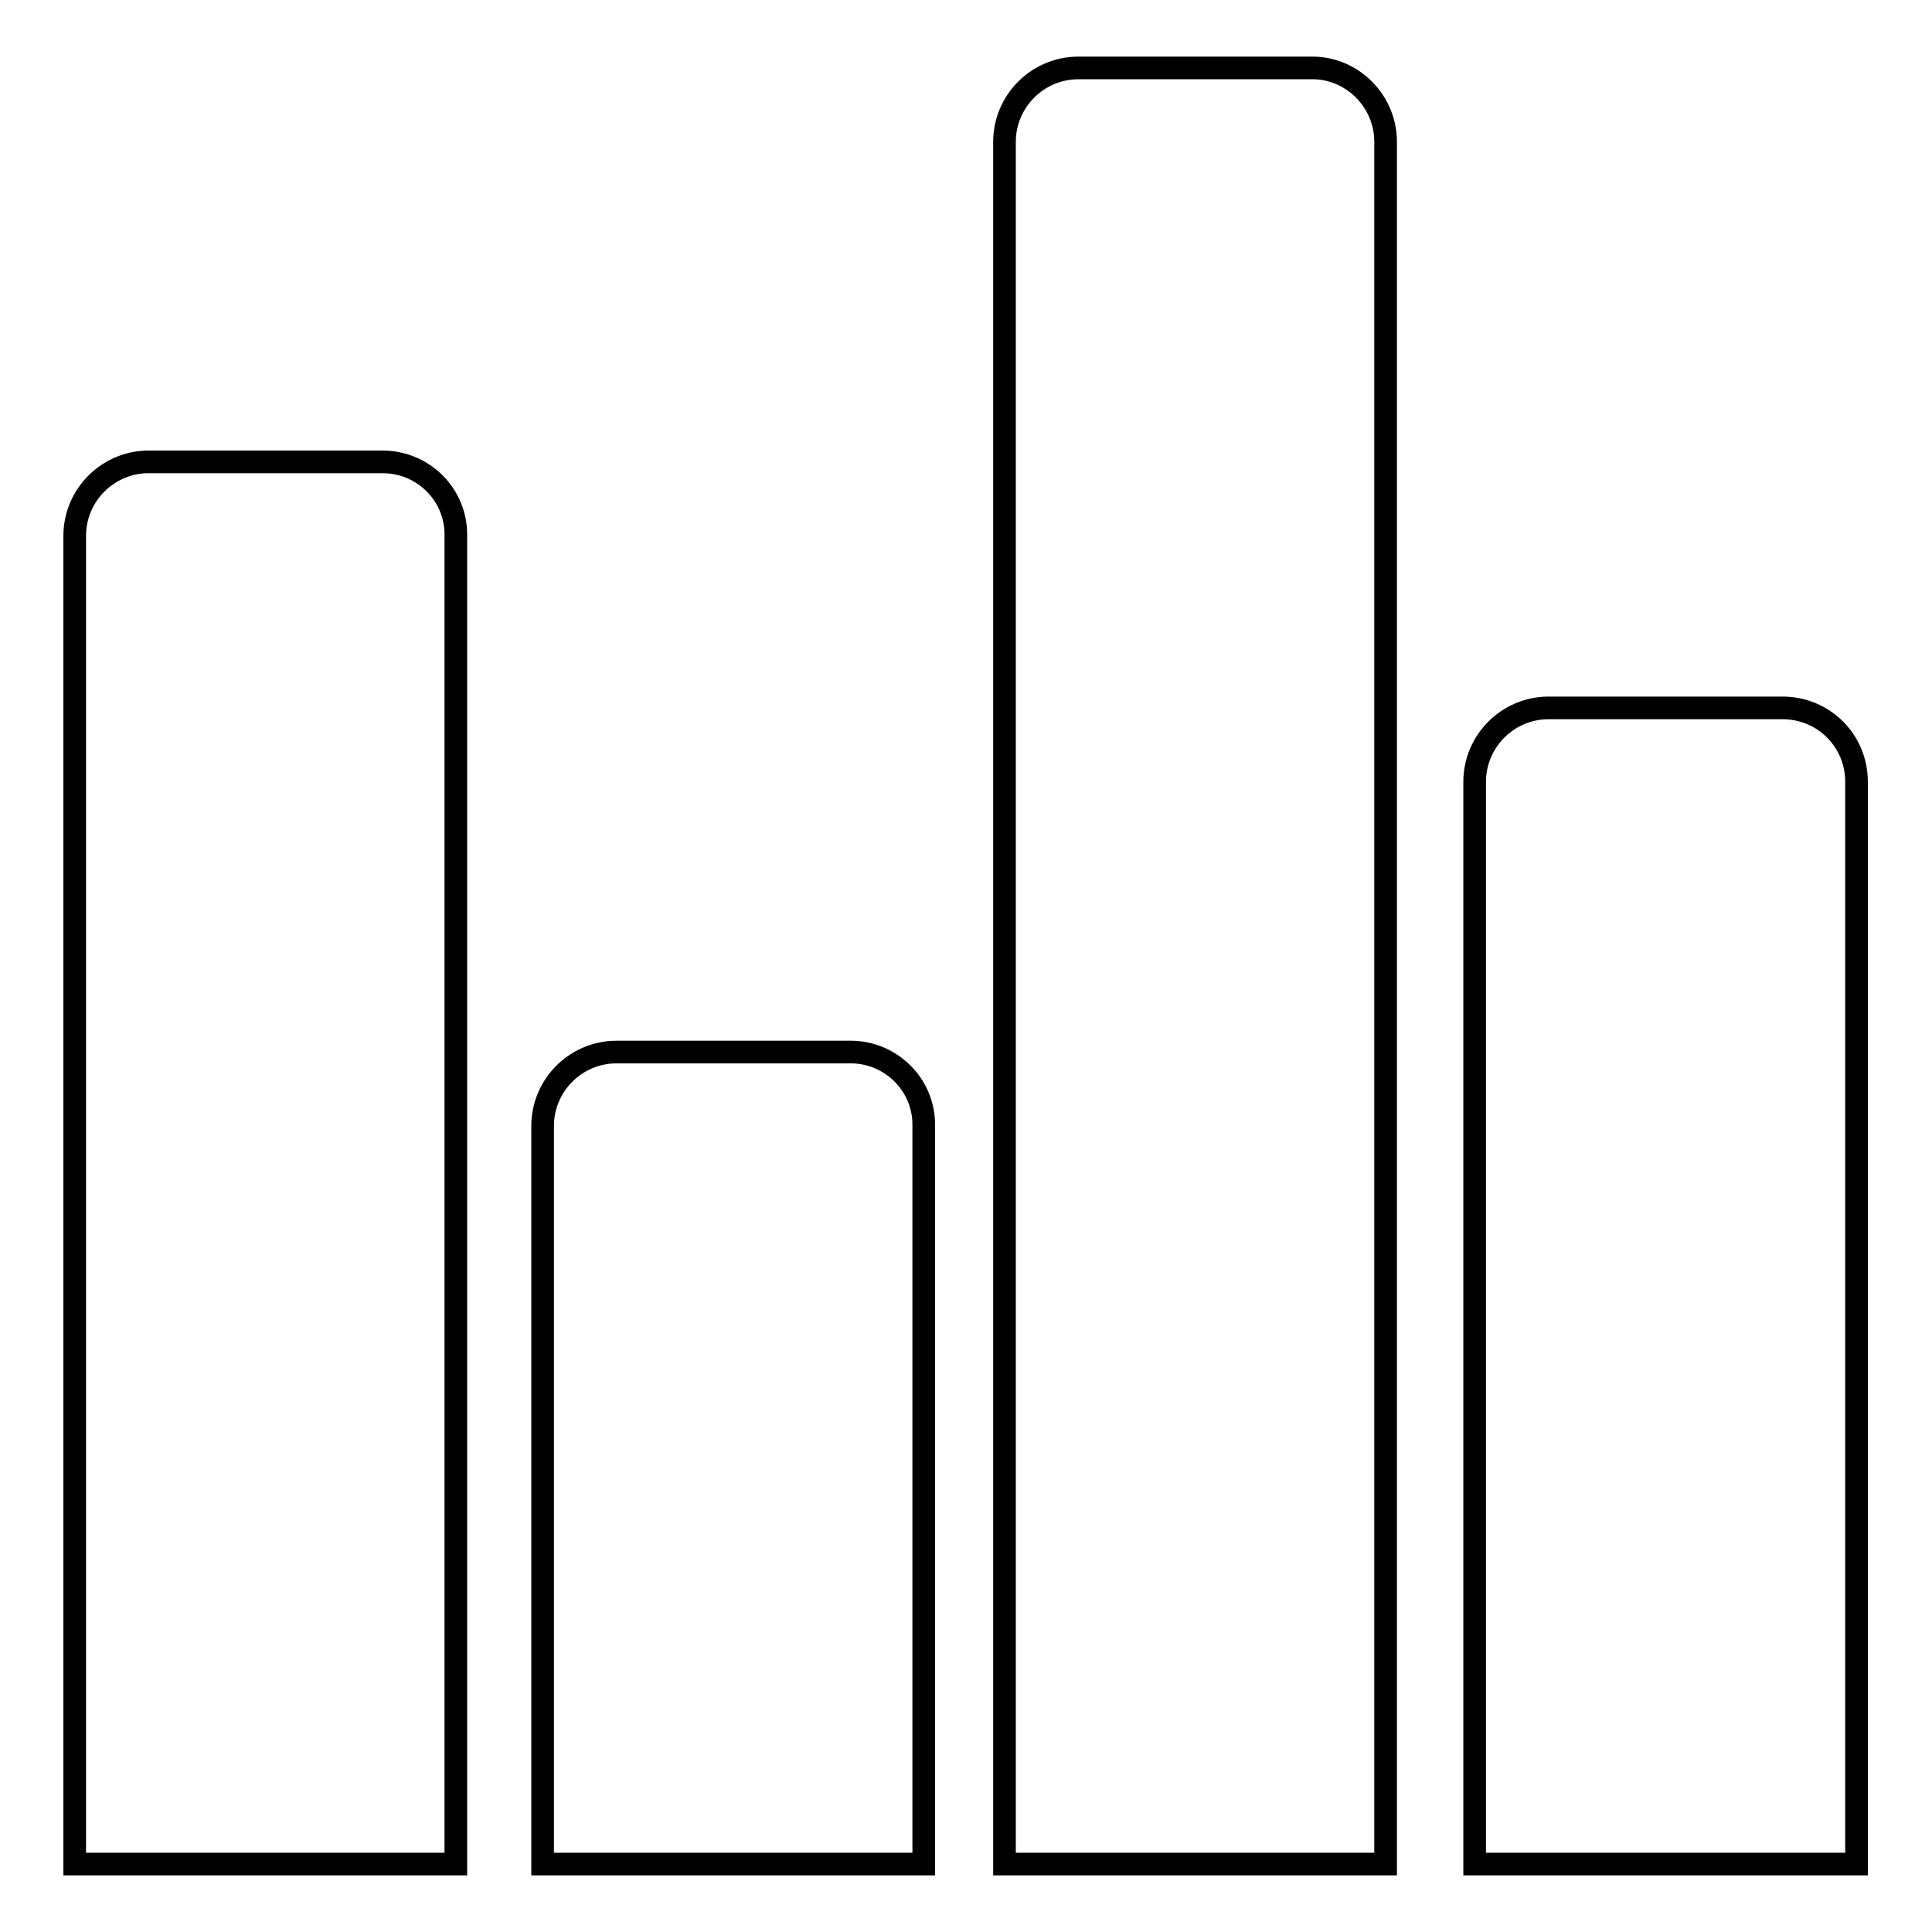 <?xml version="1.0" encoding="utf-8"?>
<!-- Svg Vector Icons : http://www.onlinewebfonts.com/icon -->
<!DOCTYPE svg PUBLIC "-//W3C//DTD SVG 1.1//EN" "http://www.w3.org/Graphics/SVG/1.1/DTD/svg11.dtd">
<svg version="1.1" xmlns="http://www.w3.org/2000/svg" xmlns:xlink="http://www.w3.org/1999/xlink" x="0px" y="0px" viewBox="0 0 256 256" enable-background="new 0 0 256 256" xml:space="preserve">
<g><g><g><g><path stroke-width="3" fill-opacity="0" stroke="#000000"  d="M50.7,61.2h-31c-5.4,0-9.8,4.4-9.8,9.8v176h50.5V71C60.5,65.6,56.1,61.2,50.7,61.2z"/><path stroke-width="3" fill-opacity="0" stroke="#000000"  d="M236.2,93.8h-31c-5.4,0-9.8,4.4-9.8,9.8V247H246V103.6C246,98.1,241.6,93.8,236.2,93.8z"/><path stroke-width="3" fill-opacity="0" stroke="#000000"  d="M173.9,9h-31c-5.4,0-9.8,4.4-9.8,9.8V247h50.5V18.8C183.6,13.4,179.2,9,173.9,9z"/><path stroke-width="3" fill-opacity="0" stroke="#000000"  d="M112.7,139.4h-31c-5.4,0-9.8,4.4-9.8,9.8V247h50.5v-97.8C122.5,143.8,118.1,139.4,112.7,139.4z"/></g></g><g></g><g></g><g></g><g></g><g></g><g></g><g></g><g></g><g></g><g></g><g></g><g></g><g></g><g></g><g></g></g></g>
</svg>